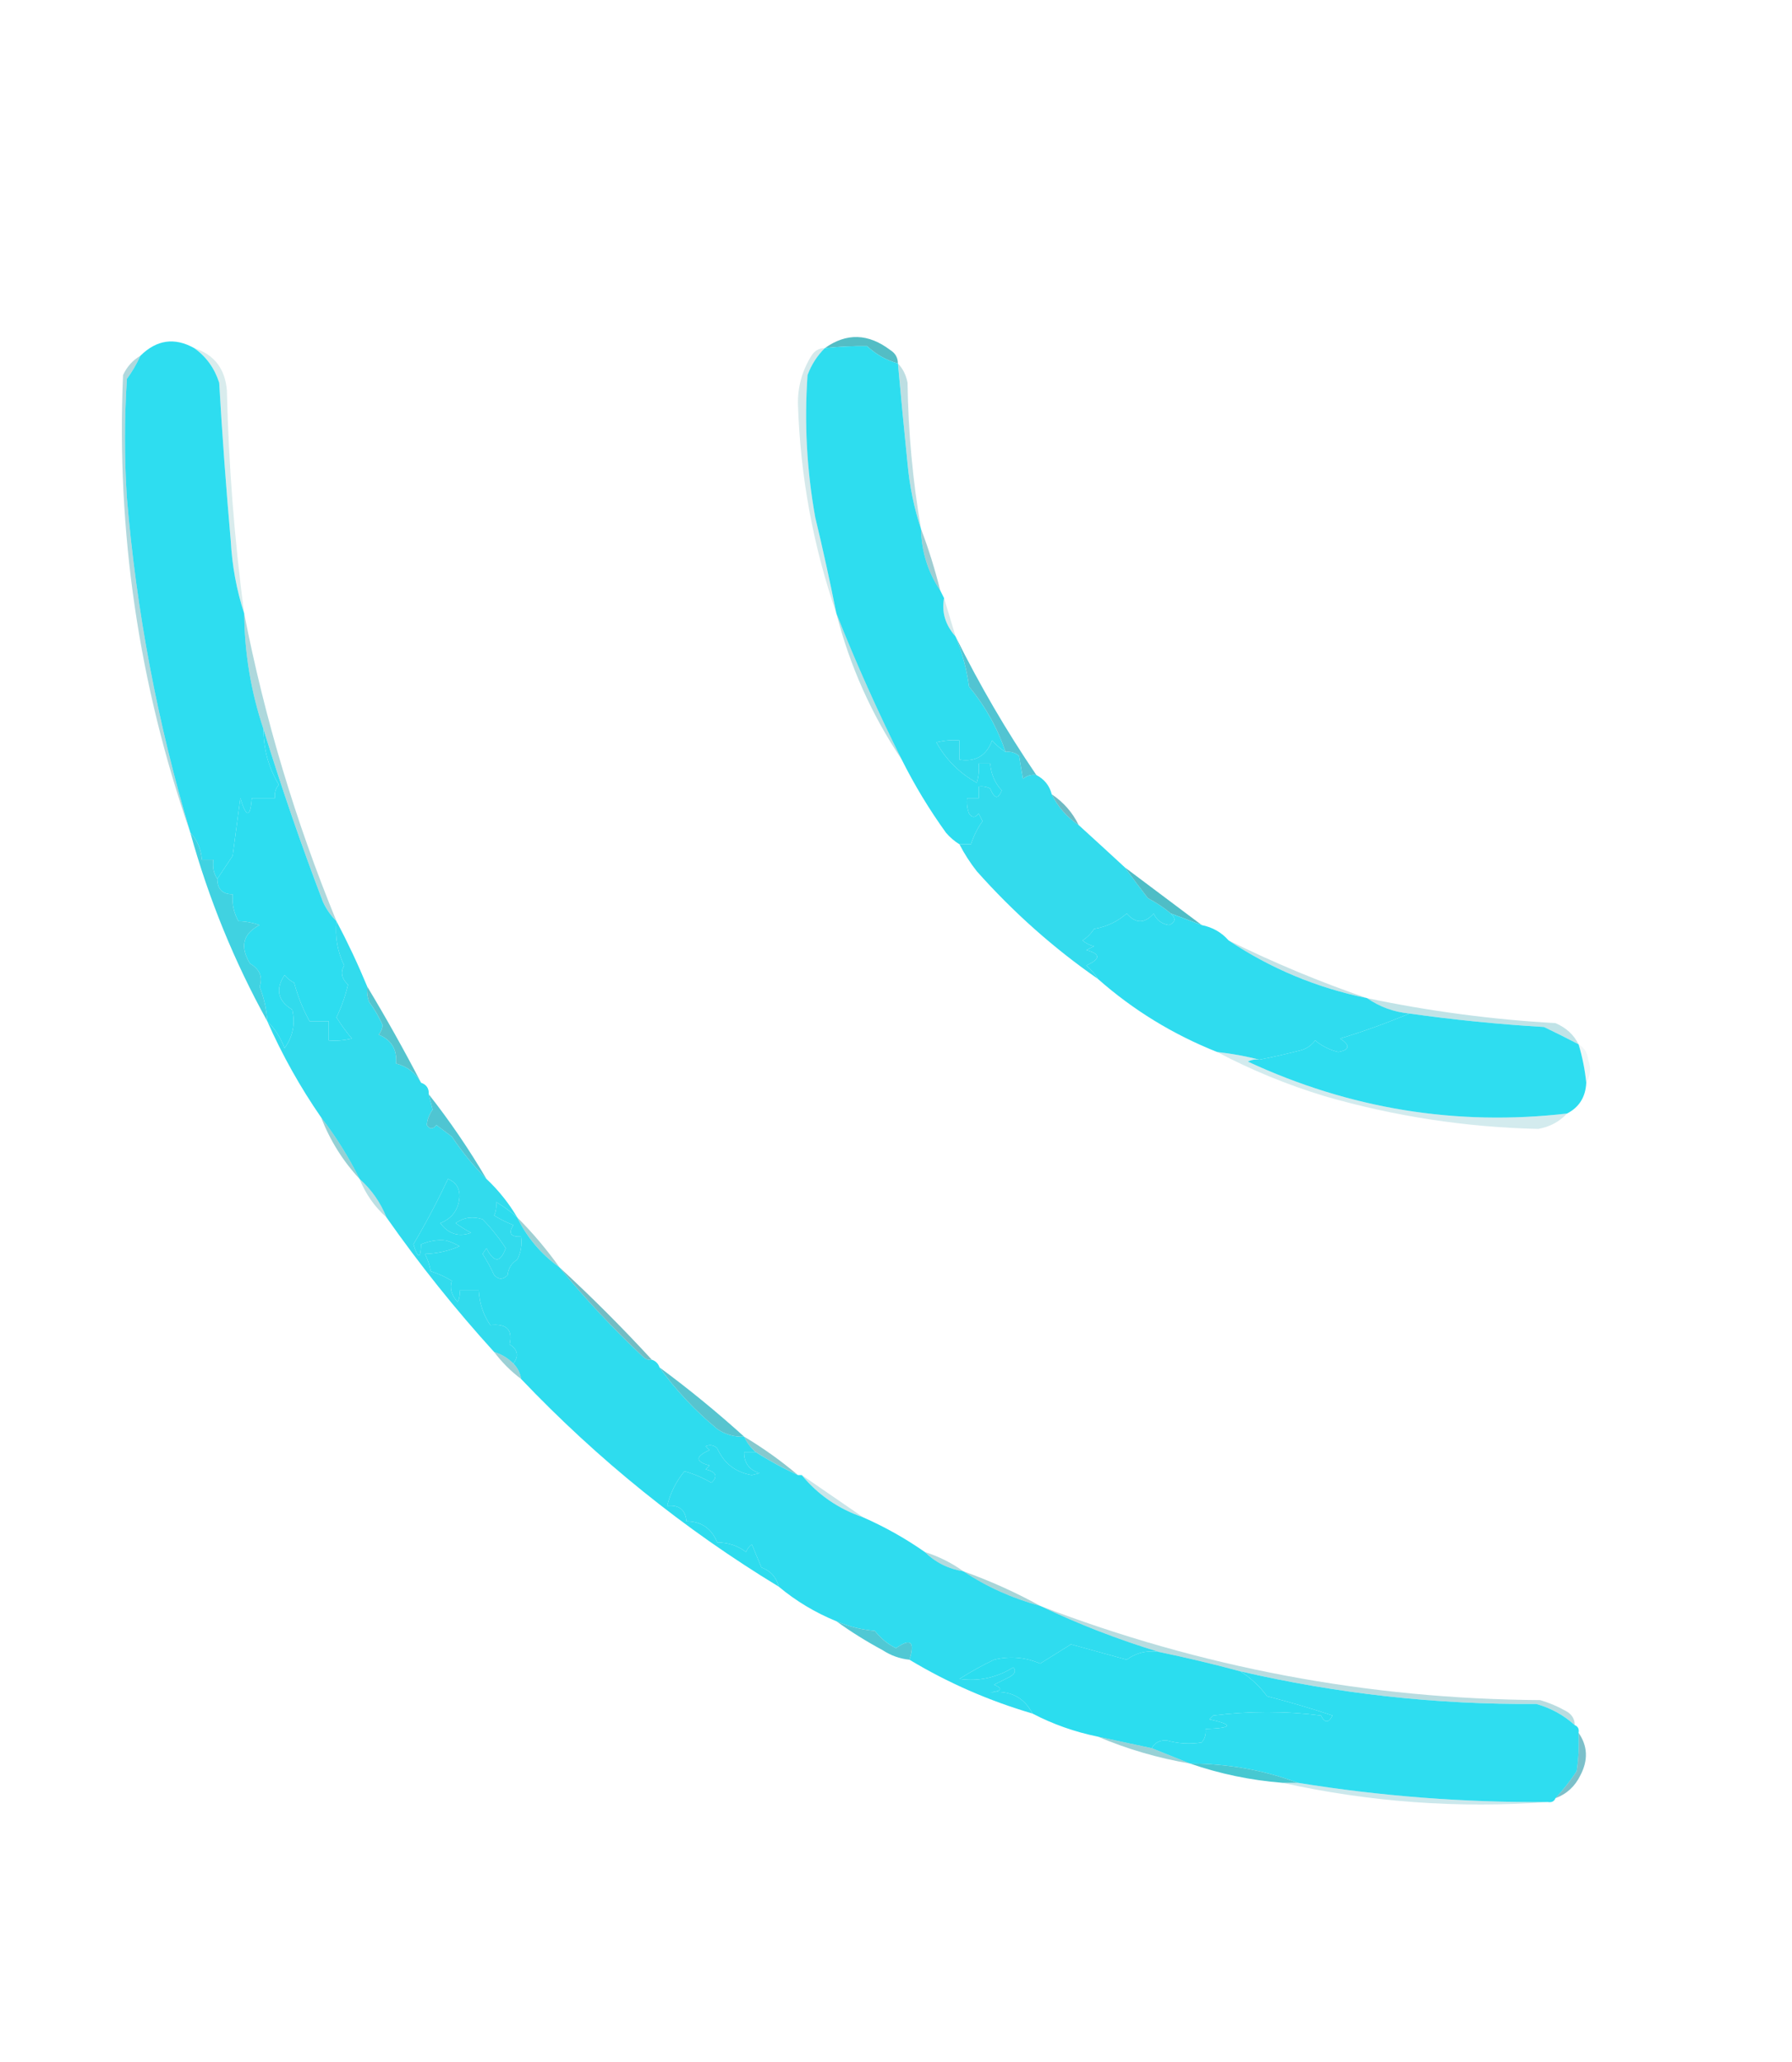 <svg xmlns="http://www.w3.org/2000/svg" xmlns:xlink="http://www.w3.org/1999/xlink" width="466px" height="536px" style="shape-rendering:geometricPrecision; text-rendering:geometricPrecision; image-rendering:optimizeQuality; fill-rule:evenodd; clip-rule:evenodd"><g><path style="opacity:1" fill="#53bdc5" d="M 233.5,94.5 C 230.487,93.662 227.82,92.162 225.5,90C 221.852,89.938 218.185,90.105 214.5,90.5C 220.116,86.5 225.782,86.667 231.5,91C 232.823,91.816 233.489,92.983 233.5,94.5 Z"></path></g><g><path style="opacity:0.357" fill="#48a4ae" d="M 233.5,94.5 C 234.793,95.842 235.626,97.509 236,99.5C 236.181,112.267 237.348,124.933 239.5,137.5C 237.705,132.096 236.539,126.43 236,120.5C 235.119,111.822 234.285,103.155 233.5,94.5 Z"></path></g><g><path style="opacity:0.22" fill="#53a8b0" d="M 50.5,90.5 C 55.696,92.18 58.529,95.846 59,101.5C 59.456,120.925 60.956,140.259 63.5,159.5C 61.525,153.447 60.358,147.114 60,140.5C 58.793,126.85 57.793,113.183 57,99.5C 55.789,95.721 53.623,92.721 50.5,90.5 Z"></path></g><g><path style="opacity:1" fill="#2eddef" d="M 233.5,94.5 C 234.285,103.155 235.119,111.822 236,120.5C 236.539,126.43 237.705,132.096 239.5,137.5C 239.645,143.444 241.312,148.778 244.5,153.5C 244.833,154.167 245.167,154.833 245.5,155.5C 244.821,159.149 245.821,162.483 248.5,165.5C 250.202,169.606 251.368,173.939 252,178.5C 256.224,183.619 259.391,189.285 261.5,195.5C 260.206,194.71 259.039,193.71 258,192.5C 256.516,196.488 253.683,198.154 249.5,197.5C 249.5,195.833 249.5,194.167 249.5,192.5C 247.473,192.338 245.473,192.505 243.5,193C 246,197.5 249.5,201 254,203.5C 254.494,201.866 254.66,200.199 254.5,198.5C 255.5,198.5 256.5,198.5 257.5,198.5C 257.707,201.239 258.707,203.573 260.5,205.5C 259.575,207.849 258.575,207.683 257.5,205C 256.552,204.517 255.552,204.351 254.5,204.5C 254.5,205.5 254.5,206.5 254.5,207.5C 253.5,207.5 252.5,207.5 251.5,207.5C 251.343,208.873 251.51,210.207 252,211.5C 252.741,212.641 253.575,212.641 254.5,211.5C 254.833,212.167 255.167,212.833 255.5,213.5C 254.179,215.332 253.179,217.332 252.5,219.5C 251.5,219.5 250.5,219.5 249.5,219.5C 248.206,218.71 247.039,217.71 246,216.5C 241.642,210.444 237.808,204.11 234.5,197.5C 228.246,185.001 222.58,172.335 217.5,159.5C 215.829,151.147 213.996,142.814 212,134.5C 209.792,122.248 209.125,109.914 210,97.5C 211.012,94.798 212.512,92.465 214.5,90.5C 218.185,90.105 221.852,89.938 225.5,90C 227.82,92.162 230.487,93.662 233.5,94.5 Z"></path></g><g><path style="opacity:0.243" fill="#54a6af" d="M 214.5,90.5 C 212.512,92.465 211.012,94.798 210,97.5C 209.125,109.914 209.792,122.248 212,134.5C 213.996,142.814 215.829,151.147 217.5,159.5C 211.443,141.973 208.11,123.807 207.5,105C 207.446,100.495 208.613,96.328 211,92.5C 211.816,91.177 212.983,90.511 214.5,90.5 Z"></path></g><g><path style="opacity:0.549" fill="#4fa4ae" d="M 239.5,137.5 C 241.457,142.64 243.124,147.973 244.5,153.5C 241.312,148.778 239.645,143.444 239.5,137.5 Z"></path></g><g><path style="opacity:1" fill="#2eddf0" d="M 50.5,90.5 C 53.623,92.721 55.789,95.721 57,99.5C 57.793,113.183 58.793,126.85 60,140.5C 60.358,147.114 61.525,153.447 63.5,159.5C 63.595,169.814 65.261,179.814 68.5,189.5C 68.515,194.762 69.848,199.595 72.5,204C 71.663,205.011 71.33,206.178 71.5,207.5C 69.5,207.5 67.5,207.5 65.5,207.5C 65.058,212.694 64.058,212.694 62.5,207.5C 61.833,212.5 61.167,217.5 60.5,222.5C 59.166,224.487 57.833,226.487 56.5,228.5C 55.549,227.081 55.215,225.415 55.5,223.5C 54.5,223.5 53.5,223.5 52.5,223.5C 52.293,220.759 51.293,218.426 49.5,216.5C 40.99,188.11 35.49,159.11 33,129.5C 32.333,119.167 32.333,108.833 33,98.5C 34.394,96.612 35.56,94.612 36.5,92.5C 40.73,88.318 45.397,87.651 50.5,90.5 Z"></path></g><g><path style="opacity:0.239" fill="#56a7b0" d="M 245.5,155.5 C 246.508,158.844 247.508,162.177 248.5,165.5C 245.821,162.483 244.821,159.149 245.5,155.5 Z"></path></g><g><path style="opacity:0.451" fill="#50a9b4" d="M 36.5,92.5 C 35.56,94.612 34.394,96.612 33,98.5C 32.333,108.833 32.333,119.167 33,129.5C 35.49,159.11 40.99,188.11 49.5,216.5C 36.086,178.008 30.253,138.342 32,97.5C 33.047,95.293 34.547,93.626 36.5,92.5 Z"></path></g><g><path style="opacity:1" fill="#52c4d2" d="M 248.5,165.5 C 254.694,178.014 261.694,190.014 269.5,201.5C 268.178,201.33 267.011,201.663 266,202.5C 265.667,200.5 265.333,198.5 265,196.5C 263.989,195.663 262.822,195.33 261.5,195.5C 259.391,189.285 256.224,183.619 252,178.5C 251.368,173.939 250.202,169.606 248.5,165.5 Z"></path></g><g><path style="opacity:0.412" fill="#52afb9" d="M 217.5,159.5 C 222.58,172.335 228.246,185.001 234.5,197.5C 226.678,185.852 221.011,173.185 217.5,159.5 Z"></path></g><g><path style="opacity:0.478" fill="#56afb7" d="M 63.5,159.5 C 68.841,186.866 76.841,213.533 87.5,239.5C 86.069,238.097 84.902,236.431 84,234.5C 78.301,219.567 73.135,204.567 68.5,189.5C 65.261,179.814 63.595,169.814 63.5,159.5 Z"></path></g><g><path style="opacity:1" fill="#33dbed" d="M 261.5,195.5 C 262.822,195.33 263.989,195.663 265,196.5C 265.333,198.5 265.667,200.5 266,202.5C 267.011,201.663 268.178,201.33 269.5,201.5C 271.587,202.585 272.92,204.251 273.5,206.5C 275.094,209.764 277.427,212.431 280.5,214.5C 284.541,218.176 288.541,221.843 292.5,225.5C 294.426,228.156 296.426,230.823 298.5,233.5C 300.683,234.657 302.683,235.99 304.5,237.5C 305.85,238.824 305.683,239.824 304,240.5C 302.108,240.223 300.775,239.223 300,237.5C 297.667,240.167 295.333,240.167 293,237.5C 290.567,239.626 287.734,240.959 284.5,241.5C 283.737,242.719 282.737,243.719 281.5,244.5C 282.376,245.251 283.376,245.751 284.5,246C 283.833,246.333 283.167,246.667 282.5,247C 286.237,247.999 286.237,249.332 282.5,251C 283.71,252.039 284.71,253.206 285.5,254.5C 273.999,246.511 263.499,237.178 254,226.5C 252.25,224.266 250.75,221.932 249.5,219.5C 250.5,219.5 251.5,219.5 252.5,219.5C 253.179,217.332 254.179,215.332 255.5,213.5C 255.167,212.833 254.833,212.167 254.5,211.5C 253.575,212.641 252.741,212.641 252,211.5C 251.51,210.207 251.343,208.873 251.5,207.5C 252.5,207.5 253.5,207.5 254.5,207.5C 254.5,206.5 254.5,205.5 254.5,204.5C 255.552,204.351 256.552,204.517 257.5,205C 258.575,207.683 259.575,207.849 260.5,205.5C 258.707,203.573 257.707,201.239 257.5,198.5C 256.5,198.5 255.5,198.5 254.5,198.5C 254.66,200.199 254.494,201.866 254,203.5C 249.5,201 246,197.5 243.5,193C 245.473,192.505 247.473,192.338 249.5,192.5C 249.5,194.167 249.5,195.833 249.5,197.5C 253.683,198.154 256.516,196.488 258,192.5C 259.039,193.71 260.206,194.71 261.5,195.5 Z"></path></g><g><path style="opacity:1" fill="#2dddf0" d="M 68.5,189.5 C 73.135,204.567 78.301,219.567 84,234.5C 84.902,236.431 86.069,238.097 87.5,239.5C 87.078,243.551 87.744,247.384 89.5,251C 88.498,252.766 88.832,254.433 90.5,256C 89.813,258.919 88.813,261.752 87.5,264.5C 88.723,266.46 90.056,268.293 91.5,270C 89.527,270.495 87.527,270.662 85.5,270.5C 85.5,268.833 85.5,267.167 85.5,265.5C 83.833,265.5 82.167,265.5 80.5,265.5C 78.785,262.407 77.451,259.073 76.5,255.5C 75.522,255.023 74.689,254.357 74,253.5C 71.562,257.186 72.228,260.186 76,262.5C 76.836,266.156 76.169,269.49 74,272.5C 72.974,269.761 71.474,267.428 69.5,265.5C 69.308,262.399 68.642,259.399 67.5,256.5C 68.38,254.002 67.547,252.002 65,250.5C 62.336,246.076 63.169,242.743 67.5,240.5C 65.563,239.842 63.73,239.509 62,239.5C 60.798,237.323 60.298,234.989 60.5,232.5C 57.858,232.512 56.525,231.179 56.5,228.5C 57.833,226.487 59.166,224.487 60.5,222.5C 61.167,217.5 61.833,212.5 62.5,207.5C 64.058,212.694 65.058,212.694 65.5,207.5C 67.5,207.5 69.5,207.5 71.5,207.5C 71.33,206.178 71.663,205.011 72.5,204C 69.848,199.595 68.515,194.762 68.5,189.5 Z"></path></g><g><path style="opacity:0.855" fill="#56aeb9" d="M 273.5,206.5 C 276.573,208.569 278.906,211.236 280.5,214.5C 277.427,212.431 275.094,209.764 273.5,206.5 Z"></path></g><g><path style="opacity:1" fill="#4fbdc6" d="M 292.5,225.5 C 299.19,230.531 305.857,235.531 312.5,240.5C 309.833,239.5 307.167,238.5 304.5,237.5C 302.683,235.99 300.683,234.657 298.5,233.5C 296.426,230.823 294.426,228.156 292.5,225.5 Z"></path></g><g><path style="opacity:1" fill="#40d2e1" d="M 49.5,216.5 C 51.293,218.426 52.293,220.759 52.5,223.5C 53.5,223.5 54.5,223.5 55.5,223.5C 55.215,225.415 55.549,227.081 56.5,228.5C 56.525,231.179 57.858,232.512 60.5,232.5C 60.298,234.989 60.798,237.323 62,239.5C 63.73,239.509 65.563,239.842 67.5,240.5C 63.169,242.743 62.336,246.076 65,250.5C 67.547,252.002 68.38,254.002 67.5,256.5C 68.642,259.399 69.308,262.399 69.5,265.5C 60.923,250.004 54.256,233.671 49.5,216.5 Z"></path></g><g><path style="opacity:0.337" fill="#51abb5" d="M 319.5,244.5 C 331.252,250.3 343.252,255.3 355.5,259.5C 342.457,256.824 330.457,251.824 319.5,244.5 Z"></path></g><g><path style="opacity:1" fill="#2fdcef" d="M 304.5,237.5 C 307.167,238.5 309.833,239.5 312.5,240.5C 315.331,241.079 317.664,242.412 319.5,244.5C 330.457,251.824 342.457,256.824 355.5,259.5C 358.793,261.776 362.46,263.109 366.5,263.5C 360.658,265.965 354.658,268.132 348.5,270C 351.179,271.789 351.013,272.955 348,273.5C 345.793,272.97 343.793,271.97 342,270.5C 341.097,271.701 339.931,272.535 338.5,273C 334.832,273.948 331.165,274.781 327.5,275.5C 324.003,274.598 320.337,273.931 316.5,273.5C 304.989,268.92 294.656,262.586 285.5,254.5C 284.71,253.206 283.71,252.039 282.5,251C 286.237,249.332 286.237,247.999 282.5,247C 283.167,246.667 283.833,246.333 284.5,246C 283.376,245.751 282.376,245.251 281.5,244.5C 282.737,243.719 283.737,242.719 284.5,241.5C 287.734,240.959 290.567,239.626 293,237.5C 295.333,240.167 297.667,240.167 300,237.5C 300.775,239.223 302.108,240.223 304,240.5C 305.683,239.824 305.85,238.824 304.5,237.5 Z"></path></g><g><path style="opacity:1" fill="#32dbed" d="M 87.5,239.5 C 90.403,244.977 93.07,250.643 95.5,256.5C 95.343,257.873 95.51,259.207 96,260.5C 97.404,262.394 98.57,264.394 99.5,266.5C 99.392,267.442 99.058,268.275 98.5,269C 101.788,270.358 103.288,272.858 103,276.5C 105.926,277.269 108.093,278.935 109.5,281.5C 110.906,281.973 111.573,282.973 111.5,284.5C 111.821,285.817 112.154,287.151 112.5,288.5C 111.577,289.836 111.077,291.17 111,292.5C 111.741,293.641 112.575,293.641 113.5,292.5C 114.833,293.5 116.167,294.5 117.5,295.5C 120.175,299.501 123.175,303.168 126.5,306.5C 129.645,309.46 132.312,312.793 134.5,316.5C 132.825,314.998 130.992,313.665 129,312.5C 129.148,313.825 128.982,314.992 128.5,316C 130.059,316.98 131.726,317.813 133.5,318.5C 132.128,320.62 132.795,321.62 135.5,321.5C 135.799,323.604 135.466,325.604 134.5,327.5C 133.029,328.381 132.196,329.714 132,331.5C 130.817,332.731 129.651,332.731 128.5,331.5C 127.62,329.571 126.62,327.737 125.5,326C 125.833,325.5 126.167,325 126.5,324.5C 128.471,328.362 130.137,328.362 131.5,324.5C 129.764,321.812 127.764,319.312 125.5,317C 122.947,316.149 120.614,316.482 118.5,318C 119.759,318.923 121.092,319.757 122.5,320.5C 119.315,321.666 116.648,320.833 114.5,318C 117.635,316.734 119.302,314.401 119.5,311C 119.505,308.837 118.505,307.337 116.5,306.5C 113.724,312.391 110.724,318.058 107.5,323.5C 108.721,327.339 109.388,327.339 109.5,323.5C 111.773,322.568 113.939,322.235 116,322.5C 117.225,322.862 118.391,323.362 119.5,324C 116.7,325.232 113.7,325.899 110.5,326C 111.227,327.399 111.727,328.899 112,330.5C 113.947,331.11 115.781,331.943 117.5,333C 116.898,334.904 117.398,336.737 119,338.5C 119.483,337.552 119.649,336.552 119.5,335.5C 121.167,335.5 122.833,335.5 124.5,335.5C 124.677,338.837 125.677,341.837 127.5,344.5C 131.724,344.052 133.391,345.719 132.5,349.5C 134.665,350.88 134.999,352.547 133.5,354.5C 132.078,353.075 130.411,352.075 128.5,351.5C 118.437,340.435 109.104,328.768 100.5,316.5C 98.938,312.608 96.605,309.275 93.5,306.5C 90.664,300.822 87.331,295.489 83.5,290.5C 78.077,282.659 73.41,274.326 69.5,265.5C 71.474,267.428 72.974,269.761 74,272.5C 76.169,269.49 76.836,266.156 76,262.5C 72.228,260.186 71.562,257.186 74,253.5C 74.689,254.357 75.522,255.023 76.5,255.5C 77.451,259.073 78.785,262.407 80.5,265.5C 82.167,265.5 83.833,265.5 85.5,265.5C 85.5,267.167 85.5,268.833 85.5,270.5C 87.527,270.662 89.527,270.495 91.5,270C 90.056,268.293 88.723,266.46 87.5,264.5C 88.813,261.752 89.813,258.919 90.5,256C 88.832,254.433 88.498,252.766 89.5,251C 87.744,247.384 87.078,243.551 87.5,239.5 Z"></path></g><g><path style="opacity:0.357" fill="#4fb2bd" d="M 355.5,259.5 C 371.661,262.895 387.994,265.062 404.5,266C 407.26,267.179 409.26,269.012 410.5,271.5C 407.649,270.008 404.649,268.508 401.5,267C 389.777,266.308 378.111,265.142 366.5,263.5C 362.46,263.109 358.793,261.776 355.5,259.5 Z"></path></g><g><path style="opacity:1" fill="#2eddf0" d="M 366.5,263.5 C 378.111,265.142 389.777,266.308 401.5,267C 404.649,268.508 407.649,270.008 410.5,271.5C 411.482,274.763 412.149,278.097 412.5,281.5C 412.321,285.209 410.654,287.876 407.5,289.5C 378.699,292.812 351.033,288.312 324.5,276C 325.448,275.517 326.448,275.351 327.5,275.5C 331.165,274.781 334.832,273.948 338.5,273C 339.931,272.535 341.097,271.701 342,270.5C 343.793,271.97 345.793,272.97 348,273.5C 351.013,272.955 351.179,271.789 348.5,270C 354.658,268.132 360.658,265.965 366.5,263.5 Z"></path></g><g><path style="opacity:1" fill="#54c4ce" d="M 95.5,256.5 C 100.417,264.664 105.083,272.997 109.5,281.5C 108.093,278.935 105.926,277.269 103,276.5C 103.288,272.858 101.788,270.358 98.5,269C 99.058,268.275 99.392,267.442 99.5,266.5C 98.57,264.394 97.404,262.394 96,260.5C 95.51,259.207 95.343,257.873 95.5,256.5 Z"></path></g><g><path style="opacity:0.086" fill="#55a7b1" d="M 410.5,271.5 C 411.966,272.347 412.8,273.68 413,275.5C 413.789,277.712 413.622,279.712 412.5,281.5C 412.149,278.097 411.482,274.763 410.5,271.5 Z"></path></g><g><path style="opacity:0.251" fill="#53b2bb" d="M 316.5,273.5 C 320.337,273.931 324.003,274.598 327.5,275.5C 326.448,275.351 325.448,275.517 324.5,276C 351.033,288.312 378.699,292.812 407.5,289.5C 405.505,291.64 403.005,292.973 400,293.5C 381.181,293.074 362.681,290.24 344.5,285C 334.704,282.02 325.37,278.186 316.5,273.5 Z"></path></g><g><path style="opacity:1" fill="#4fc5d2" d="M 111.5,284.5 C 116.992,291.478 121.992,298.812 126.5,306.5C 123.175,303.168 120.175,299.501 117.5,295.5C 116.167,294.5 114.833,293.5 113.5,292.5C 112.575,293.641 111.741,293.641 111,292.5C 111.077,291.17 111.577,289.836 112.5,288.5C 112.154,287.151 111.821,285.817 111.5,284.5 Z"></path></g><g><path style="opacity:0.584" fill="#4baeb6" d="M 83.5,290.5 C 87.331,295.489 90.664,300.822 93.5,306.5C 89.169,301.848 85.835,296.514 83.5,290.5 Z"></path></g><g><path style="opacity:0.384" fill="#53adb6" d="M 93.5,306.5 C 96.605,309.275 98.938,312.608 100.5,316.5C 97.395,313.725 95.062,310.392 93.5,306.5 Z"></path></g><g><path style="opacity:0.58" fill="#5baeb4" d="M 134.5,316.5 C 138.536,320.534 142.202,324.868 145.5,329.5C 140.713,326.052 137.046,321.719 134.5,316.5 Z"></path></g><g><path style="opacity:1" fill="#2edcee" d="M 134.5,316.5 C 137.046,321.719 140.713,326.052 145.5,329.5C 152.24,337.745 159.573,345.578 167.5,353C 168.094,353.464 168.761,353.631 169.5,353.5C 170.5,353.833 171.167,354.5 171.5,355.5C 175.716,361.389 180.716,366.722 186.5,371.5C 188.618,372.946 190.951,373.613 193.5,373.5C 194.211,375.03 195.211,376.363 196.5,377.5C 195.5,377.5 194.5,377.5 193.5,377.5C 193.452,380.292 194.785,382.125 197.5,383C 196.833,383.167 196.167,383.333 195.5,383.5C 191.234,382.753 188.234,380.419 186.5,376.5C 185.549,375.674 184.549,375.508 183.5,376C 183.833,376.333 184.167,376.667 184.5,377C 180.763,378.668 180.763,380.001 184.5,381C 184.167,381.333 183.833,381.667 183.5,382C 186.267,382.669 186.767,383.836 185,385.5C 182.805,384.2 180.472,383.2 178,382.5C 175.785,385.195 174.285,388.195 173.5,391.5C 176.588,391.197 178.254,392.53 178.5,395.5C 182.382,395.546 185.048,397.379 186.5,401C 189.367,401.029 191.867,401.862 194,403.5C 194.308,402.692 194.808,402.025 195.5,401.5C 196.333,403.5 197.167,405.5 198,407.5C 200.391,408.39 201.891,410.057 202.5,412.5C 177.848,397.528 155.514,379.528 135.5,358.5C 135.267,356.938 134.6,355.605 133.5,354.5C 134.999,352.547 134.665,350.88 132.5,349.5C 133.391,345.719 131.724,344.052 127.5,344.5C 125.677,341.837 124.677,338.837 124.5,335.5C 122.833,335.5 121.167,335.5 119.5,335.5C 119.649,336.552 119.483,337.552 119,338.5C 117.398,336.737 116.898,334.904 117.5,333C 115.781,331.943 113.947,331.11 112,330.5C 111.727,328.899 111.227,327.399 110.5,326C 113.7,325.899 116.7,325.232 119.5,324C 118.391,323.362 117.225,322.862 116,322.5C 113.939,322.235 111.773,322.568 109.5,323.5C 109.388,327.339 108.721,327.339 107.5,323.5C 110.724,318.058 113.724,312.391 116.5,306.5C 118.505,307.337 119.505,308.837 119.5,311C 119.302,314.401 117.635,316.734 114.5,318C 116.648,320.833 119.315,321.666 122.5,320.5C 121.092,319.757 119.759,318.923 118.5,318C 120.614,316.482 122.947,316.149 125.5,317C 127.764,319.312 129.764,321.812 131.5,324.5C 130.137,328.362 128.471,328.362 126.5,324.5C 126.167,325 125.833,325.5 125.5,326C 126.62,327.737 127.62,329.571 128.5,331.5C 129.651,332.731 130.817,332.731 132,331.5C 132.196,329.714 133.029,328.381 134.5,327.5C 135.466,325.604 135.799,323.604 135.5,321.5C 132.795,321.62 132.128,320.62 133.5,318.5C 131.726,317.813 130.059,316.98 128.5,316C 128.982,314.992 129.148,313.825 129,312.5C 130.992,313.665 132.825,314.998 134.5,316.5 Z"></path></g><g><path style="opacity:0.847" fill="#59b0b8" d="M 145.5,329.5 C 153.833,337.167 161.833,345.167 169.5,353.5C 168.761,353.631 168.094,353.464 167.5,353C 159.573,345.578 152.24,337.745 145.5,329.5 Z"></path></g><g><path style="opacity:0.584" fill="#56aeb8" d="M 128.5,351.5 C 130.411,352.075 132.078,353.075 133.5,354.5C 134.6,355.605 135.267,356.938 135.5,358.5C 132.833,356.5 130.5,354.167 128.5,351.5 Z"></path></g><g><path style="opacity:1" fill="#57c4cf" d="M 171.5,355.5 C 179.129,361.129 186.463,367.129 193.5,373.5C 190.951,373.613 188.618,372.946 186.5,371.5C 180.716,366.722 175.716,361.389 171.5,355.5 Z"></path></g><g><path style="opacity:0.686" fill="#4fb0b7" d="M 193.5,373.5 C 198.45,376.453 203.117,379.786 207.5,383.5C 203.7,381.766 200.034,379.766 196.5,377.5C 195.211,376.363 194.211,375.03 193.5,373.5 Z"></path></g><g><path style="opacity:1" fill="#2fdcef" d="M 196.5,377.5 C 200.034,379.766 203.7,381.766 207.5,383.5C 207.833,383.5 208.167,383.5 208.5,383.5C 212.676,388.609 218.01,392.275 224.5,394.5C 230.165,396.997 235.498,399.997 240.5,403.5C 243.247,406.207 246.58,407.873 250.5,408.5C 256.604,412.548 263.271,415.548 270.5,417.5C 280.53,422.288 290.864,426.288 301.5,429.5C 298.289,429.012 295.456,429.679 293,431.5C 288.208,430.196 283.374,428.863 278.5,427.5C 275.857,429.13 273.191,430.797 270.5,432.5C 266.558,430.839 262.558,430.506 258.5,431.5C 255.398,432.979 252.398,434.645 249.5,436.5C 254.458,437.188 259.124,436.188 263.5,433.5C 264.293,434.355 263.96,435.189 262.5,436C 261.167,436.667 259.833,437.333 258.5,438C 260.878,438.974 260.544,439.641 257.5,440C 262.59,439.372 266.257,441.206 268.5,445.5C 257.154,442.171 246.488,437.504 236.5,431.5C 237.98,426.802 236.814,425.802 233,428.5C 230.869,427.46 229.036,425.96 227.5,424C 224.001,423.697 220.668,422.864 217.5,421.5C 211.995,419.251 206.995,416.251 202.5,412.5C 201.891,410.057 200.391,408.39 198,407.5C 197.167,405.5 196.333,403.5 195.5,401.5C 194.808,402.025 194.308,402.692 194,403.5C 191.867,401.862 189.367,401.029 186.5,401C 185.048,397.379 182.382,395.546 178.5,395.5C 178.254,392.53 176.588,391.197 173.5,391.5C 174.285,388.195 175.785,385.195 178,382.5C 180.472,383.2 182.805,384.2 185,385.5C 186.767,383.836 186.267,382.669 183.5,382C 183.833,381.667 184.167,381.333 184.5,381C 180.763,380.001 180.763,378.668 184.5,377C 184.167,376.667 183.833,376.333 183.5,376C 184.549,375.508 185.549,375.674 186.5,376.5C 188.234,380.419 191.234,382.753 195.5,383.5C 196.167,383.333 196.833,383.167 197.5,383C 194.785,382.125 193.452,380.292 193.5,377.5C 194.5,377.5 195.5,377.5 196.5,377.5 Z"></path></g><g><path style="opacity:0.318" fill="#52afb9" d="M 208.5,383.5 C 213.871,387.179 219.204,390.846 224.5,394.5C 218.01,392.275 212.676,388.609 208.5,383.5 Z"></path></g><g><path style="opacity:0.439" fill="#52acb5" d="M 240.5,403.5 C 244.151,404.659 247.485,406.326 250.5,408.5C 246.58,407.873 243.247,406.207 240.5,403.5 Z"></path></g><g><path style="opacity:0.51" fill="#53acb3" d="M 250.5,408.5 C 257.472,410.989 264.139,413.989 270.5,417.5C 263.271,415.548 256.604,412.548 250.5,408.5 Z"></path></g><g><path style="opacity:1" fill="#50c8d4" d="M 217.5,421.5 C 220.668,422.864 224.001,423.697 227.5,424C 229.036,425.96 230.869,427.46 233,428.5C 236.814,425.802 237.98,426.802 236.5,431.5C 233.984,431.245 231.65,430.411 229.5,429C 225.268,426.725 221.268,424.225 217.5,421.5 Z"></path></g><g><path style="opacity:1" fill="#2bddef" d="M 301.5,429.5 C 308.543,430.958 315.543,432.625 322.5,434.5C 325.223,436.204 327.556,438.371 329.5,441C 335.28,442.484 340.947,444.151 346.5,446C 345.5,448 344.5,448 343.5,446C 334.232,444.825 324.898,444.825 315.5,446C 315.167,446.333 314.833,446.667 314.5,447C 320.903,448.423 320.569,449.257 313.5,449.5C 313.67,450.822 313.337,451.989 312.5,453C 309.482,453.499 306.482,453.332 303.5,452.5C 301.645,452.34 300.312,453.007 299.5,454.5C 294.833,453.5 290.167,452.5 285.5,451.5C 279.485,450.274 273.818,448.274 268.5,445.5C 266.257,441.206 262.59,439.372 257.5,440C 260.544,439.641 260.878,438.974 258.5,438C 259.833,437.333 261.167,436.667 262.5,436C 263.96,435.189 264.293,434.355 263.5,433.5C 259.124,436.188 254.458,437.188 249.5,436.5C 252.398,434.645 255.398,432.979 258.5,431.5C 262.558,430.506 266.558,430.839 270.5,432.5C 273.191,430.797 275.857,429.13 278.5,427.5C 283.374,428.863 288.208,430.196 293,431.5C 295.456,429.679 298.289,429.012 301.5,429.5 Z"></path></g><g><path style="opacity:0.412" fill="#54abb4" d="M 270.5,417.5 C 312.308,433.525 355.642,441.691 400.5,442C 402.949,442.725 405.283,443.725 407.5,445C 408.823,445.816 409.489,446.983 409.5,448.5C 406.644,445.903 403.311,444.07 399.5,443C 373.47,443.195 347.804,440.361 322.5,434.5C 315.543,432.625 308.543,430.958 301.5,429.5C 290.864,426.288 280.53,422.288 270.5,417.5 Z"></path></g><g><path style="opacity:1" fill="#2eddf0" d="M 322.5,434.5 C 347.804,440.361 373.47,443.195 399.5,443C 403.311,444.07 406.644,445.903 409.5,448.5C 410.338,448.842 410.672,449.508 410.5,450.5C 410.665,453.85 410.498,457.183 410,460.5C 408.334,462.996 406.5,465.329 404.5,467.5C 404.158,468.338 403.492,468.672 402.5,468.5C 380.679,468.645 359.012,466.979 337.5,463.5C 328.62,460.19 319.286,458.523 309.5,458.5C 306.167,457.167 302.833,455.833 299.5,454.5C 300.312,453.007 301.645,452.34 303.5,452.5C 306.482,453.332 309.482,453.499 312.5,453C 313.337,451.989 313.67,450.822 313.5,449.5C 320.569,449.257 320.903,448.423 314.5,447C 314.833,446.667 315.167,446.333 315.5,446C 324.898,444.825 334.232,444.825 343.5,446C 344.5,448 345.5,448 346.5,446C 340.947,444.151 335.28,442.484 329.5,441C 327.556,438.371 325.223,436.204 322.5,434.5 Z"></path></g><g><path style="opacity:0.561" fill="#48aeb6" d="M 285.5,451.5 C 290.167,452.5 294.833,453.5 299.5,454.5C 302.833,455.833 306.167,457.167 309.5,458.5C 301.136,457.079 293.136,454.746 285.5,451.5 Z"></path></g><g><path style="opacity:0.722" fill="#4aa8b5" d="M 410.5,450.5 C 412.865,453.913 413.031,457.58 411,461.5C 409.594,464.409 407.428,466.409 404.5,467.5C 406.5,465.329 408.334,462.996 410,460.5C 410.498,457.183 410.665,453.85 410.5,450.5 Z"></path></g><g><path style="opacity:1" fill="#47c8d1" d="M 309.5,458.5 C 319.286,458.523 328.62,460.19 337.5,463.5C 336.167,463.5 334.833,463.5 333.5,463.5C 325.175,462.836 317.175,461.169 309.5,458.5 Z"></path></g><g><path style="opacity:0.29" fill="#4eb1bf" d="M 333.5,463.5 C 334.833,463.5 336.167,463.5 337.5,463.5C 359.012,466.979 380.679,468.645 402.5,468.5C 379.284,470.205 356.284,468.538 333.5,463.5 Z"></path></g></svg>